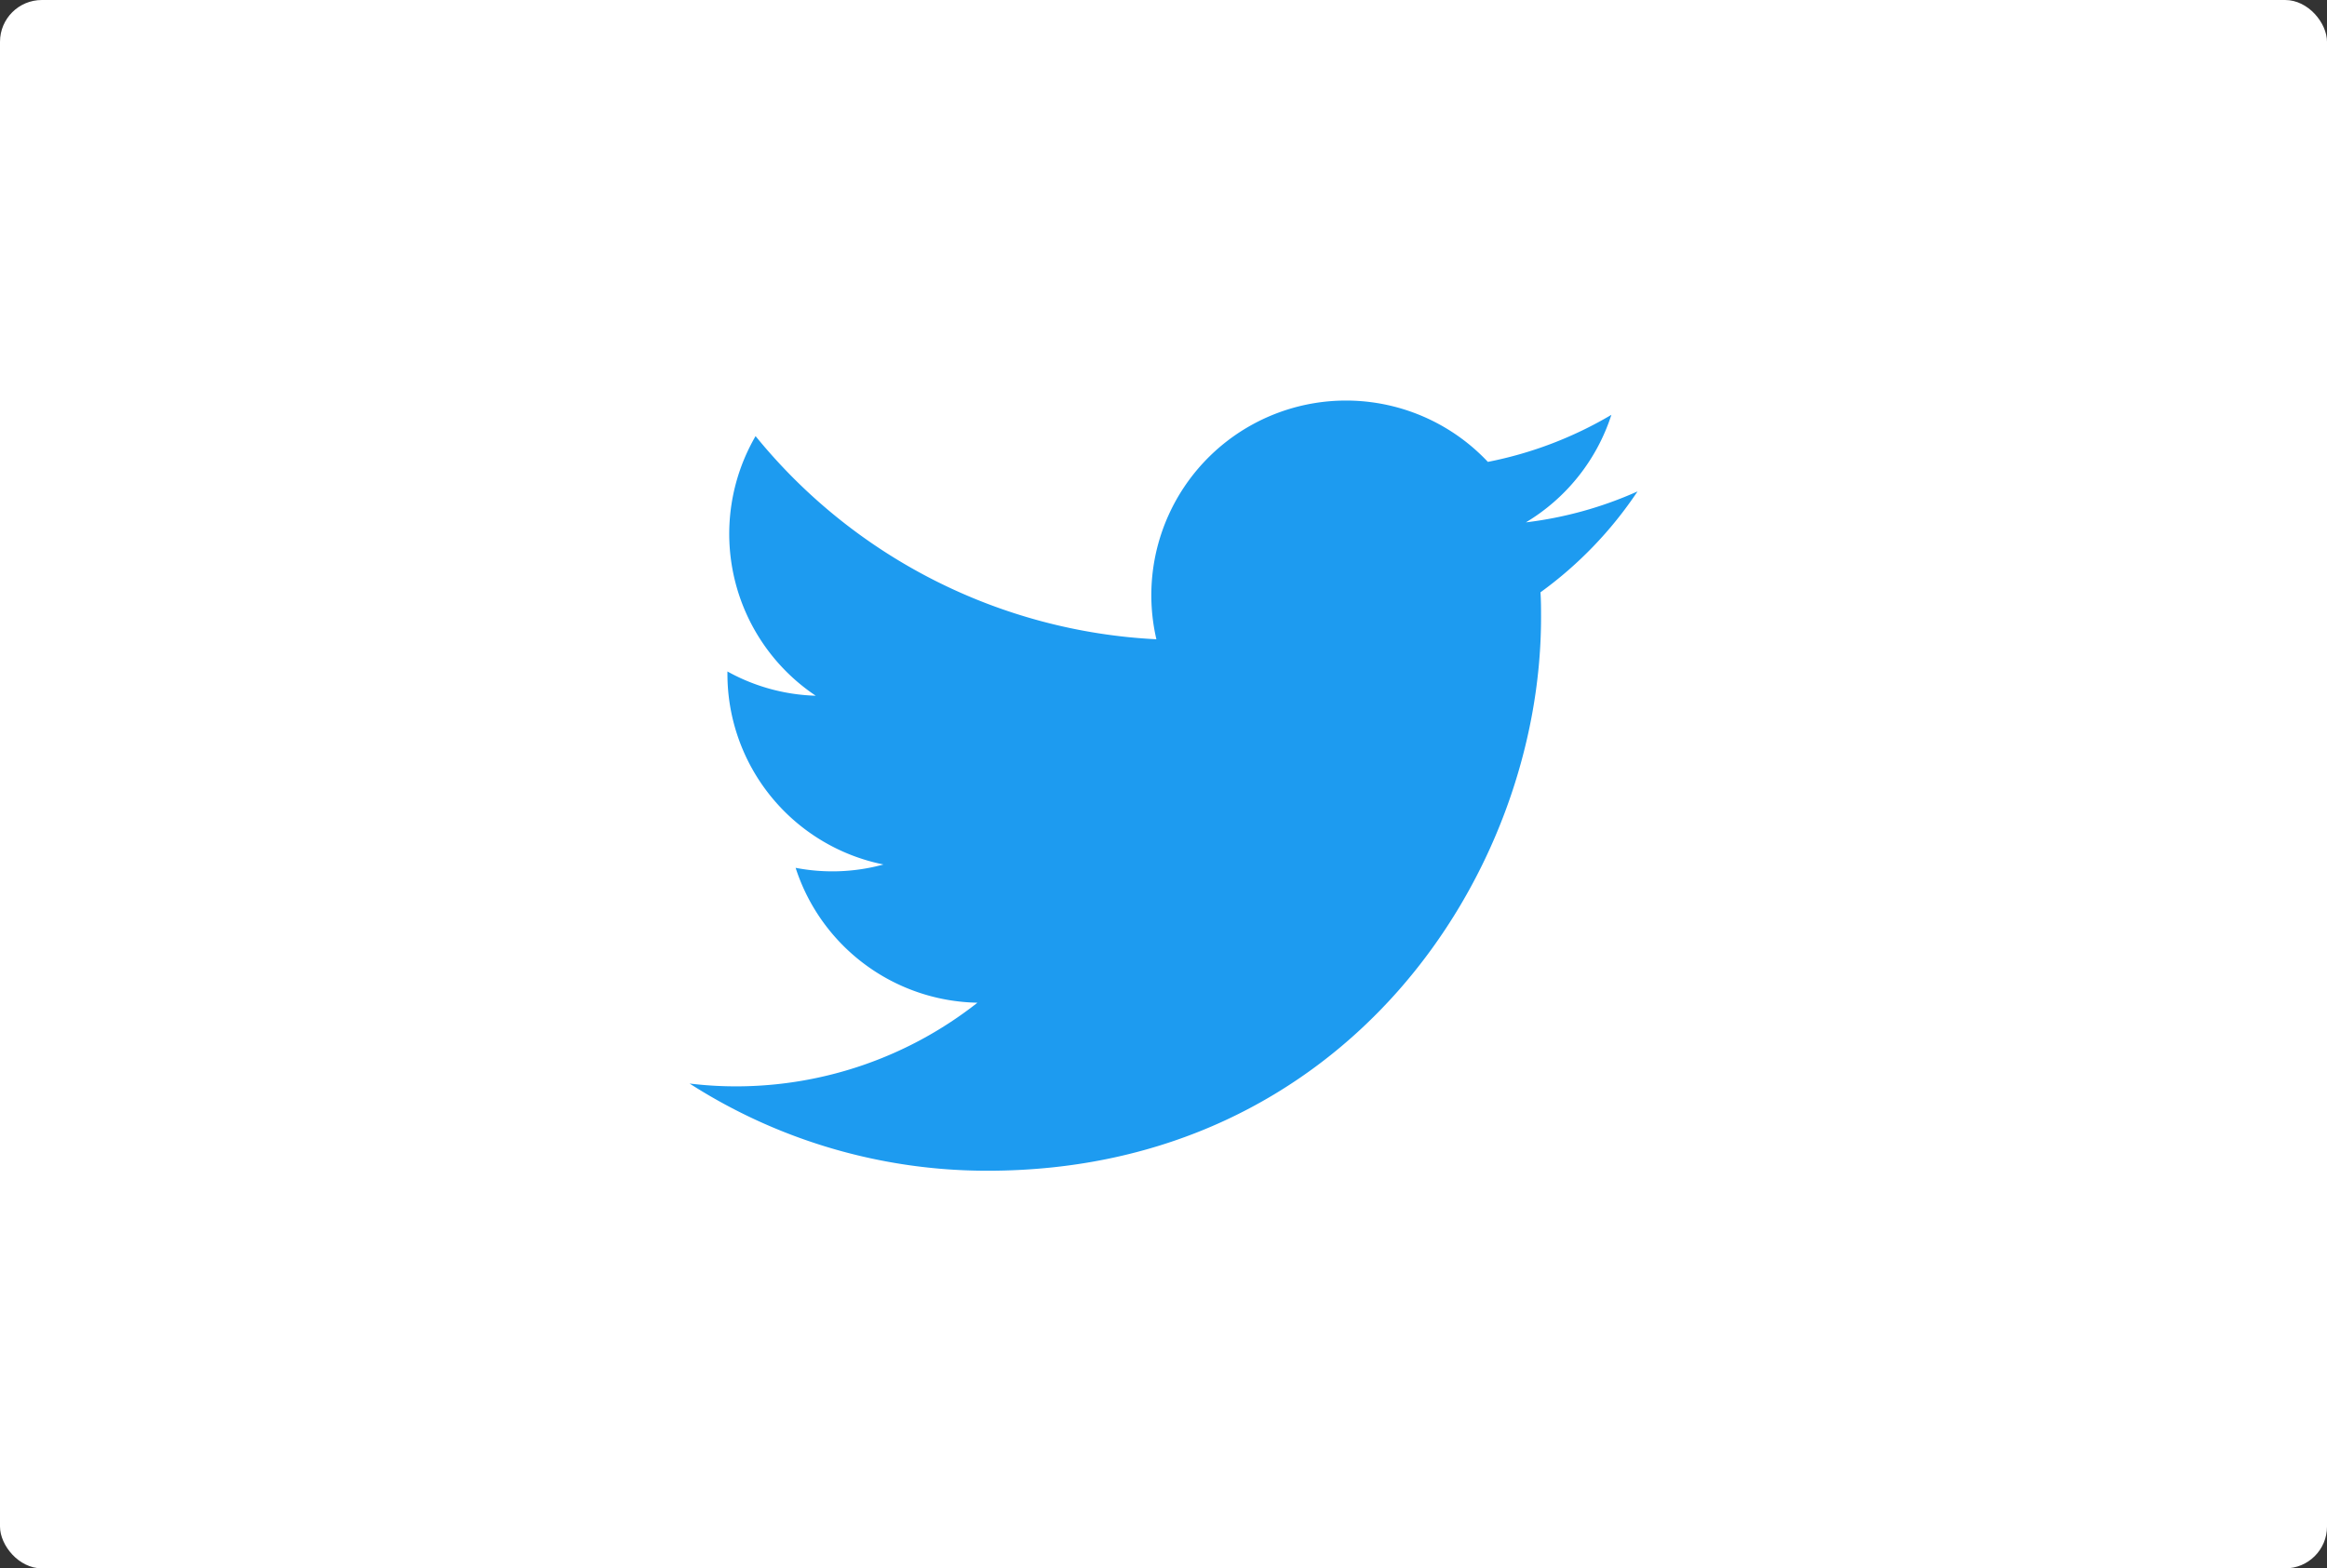 <svg id="Layer_1" data-name="Layer 1" xmlns="http://www.w3.org/2000/svg" viewBox="0 0 445 300"><rect x="0" y="0" width="445" height="300" fill="#333333" stroke="none"/><g id="graphic-graviton-twitter-light"><g id="Rectangle_7463-2" data-name="Rectangle 7463-2"><rect width="445" height="300" rx="8" style="fill:#fff"/><rect x="0.5" y="0.5" width="444" height="299" rx="7.5" style="fill:none;"/></g><g id="Logo"><path id="white_background" data-name="white background" d="M294.59,113.3c.11,1.6.11,3.2.11,4.81,0,49.15-37.42,105.83-105.83,105.83v0a105.27,105.27,0,0,1-57-16.68,72.91,72.91,0,0,0,8.86.54,74.61,74.61,0,0,0,46.19-16A37.25,37.25,0,0,1,152.15,166a37,37,0,0,0,16.8-.64,37.19,37.19,0,0,1-29.84-36.45v-.47A37,37,0,0,0,156,133.08a37.24,37.24,0,0,1-11.51-49.66,105.57,105.57,0,0,0,76.65,38.86,37.23,37.23,0,0,1,63.39-33.93,74.54,74.54,0,0,0,23.62-9,37.37,37.37,0,0,1-16.35,20.57A73.85,73.85,0,0,0,313.15,94,75.58,75.58,0,0,1,294.59,113.3Z" style="fill:#1d9bf0"/></g></g></svg>